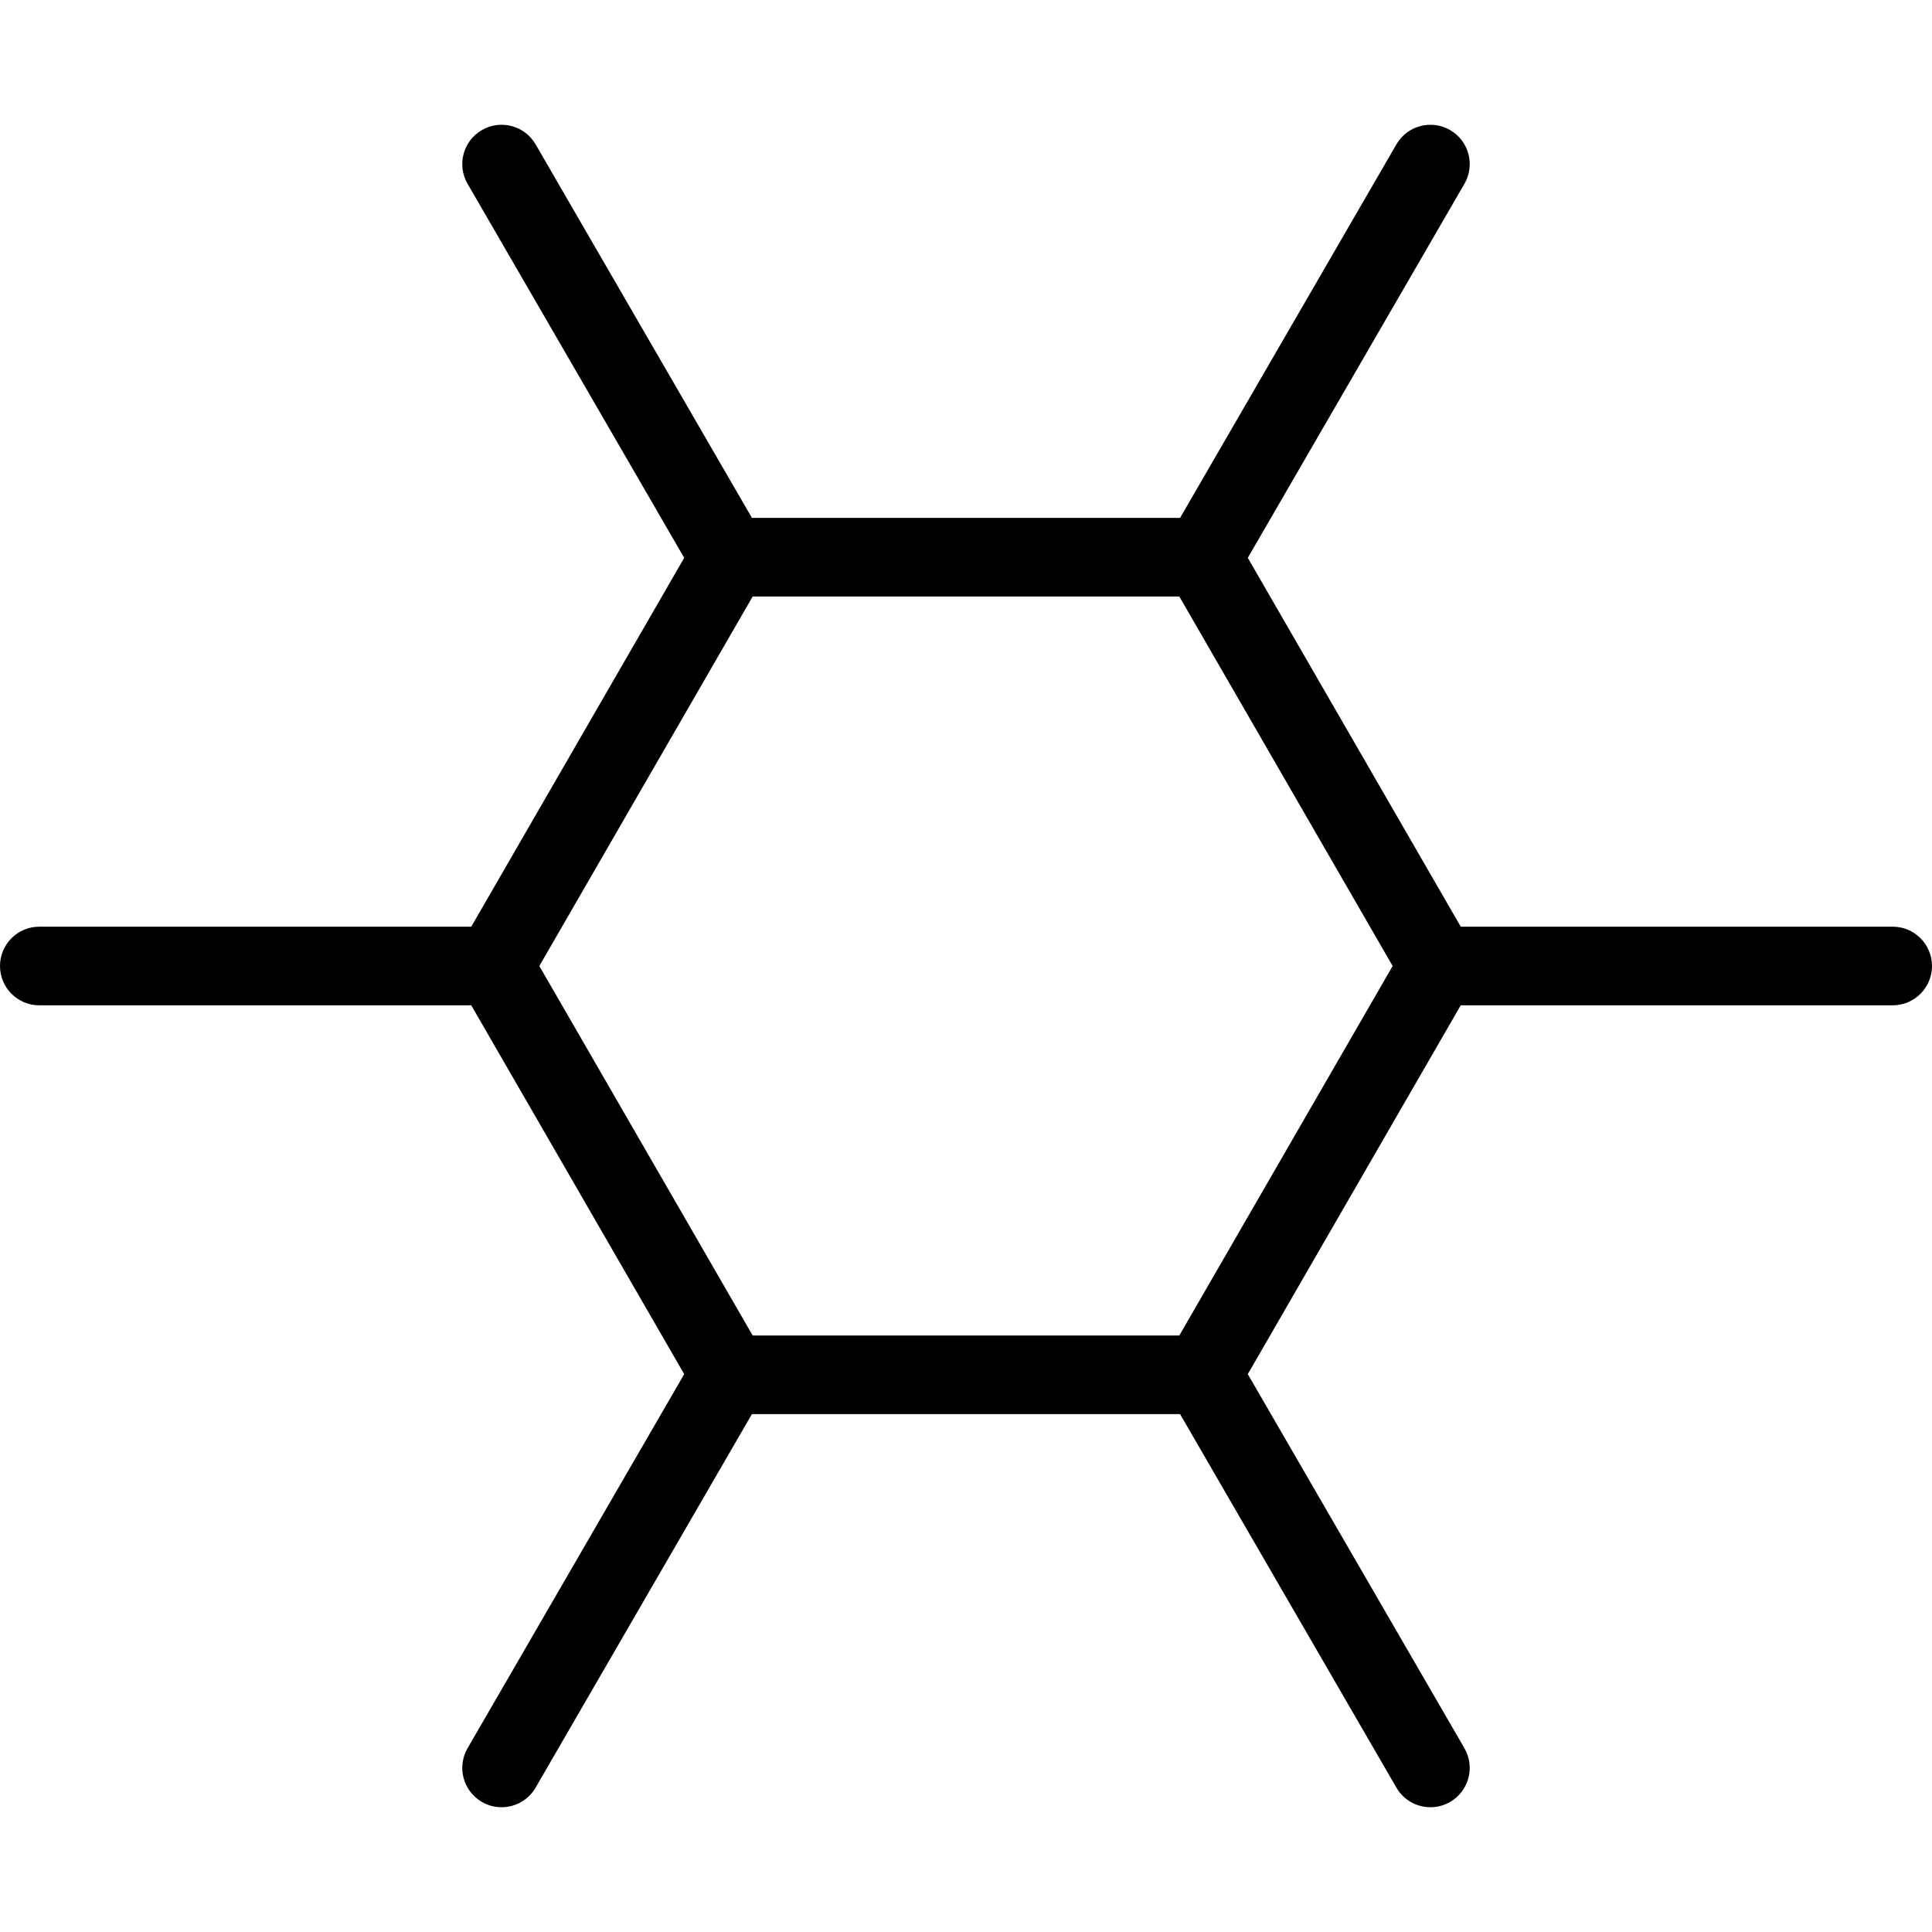 <?xml version='1.0' encoding='iso-8859-1'?>
<!-- Uploaded to: SVG Repo, www.svgrepo.com, Generator: SVG Repo Mixer Tools -->
<svg fill="#000000" height="800px" width="800px" version="1.1" xmlns="http://www.w3.org/2000/svg" viewBox="0 0 368.554 368.554" xmlns:xlink="http://www.w3.org/1999/xlink" enable-background="new 0 0 368.554 368.554">
  <path d="m361.054,176.777h-82.397l-40.622-70.359 41.325-71.357c2.076-3.584 0.853-8.173-2.731-10.249-3.585-2.075-8.173-0.853-10.249,2.731l-41.262,71.248h-81.681l-41.262-71.248c-2.075-3.584-6.665-4.805-10.249-2.731-3.584,2.076-4.807,6.665-2.731,10.249l41.325,71.357-40.622,70.359h-82.398c-4.142,0-7.5,3.358-7.5,7.5s3.358,7.5 7.5,7.5h82.397l40.622,70.359-41.325,71.357c-2.076,3.584-0.853,8.173 2.731,10.249 1.184,0.685 2.476,1.011 3.752,1.011 2.588,0 5.106-1.342 6.497-3.743l41.262-71.248h81.681l41.262,71.248c1.391,2.401 3.909,3.743 6.497,3.743 1.276,0 2.569-0.326 3.752-1.011 3.584-2.076 4.807-6.665 2.731-10.249l-41.325-71.357 40.622-70.359h82.397c4.142,0 7.5-3.358 7.5-7.5s-3.357-7.5-7.499-7.5zm-136.082,77.985h-81.39l-40.695-70.485 40.695-70.485h81.39l40.695,70.485-40.695,70.485z"/>
</svg>